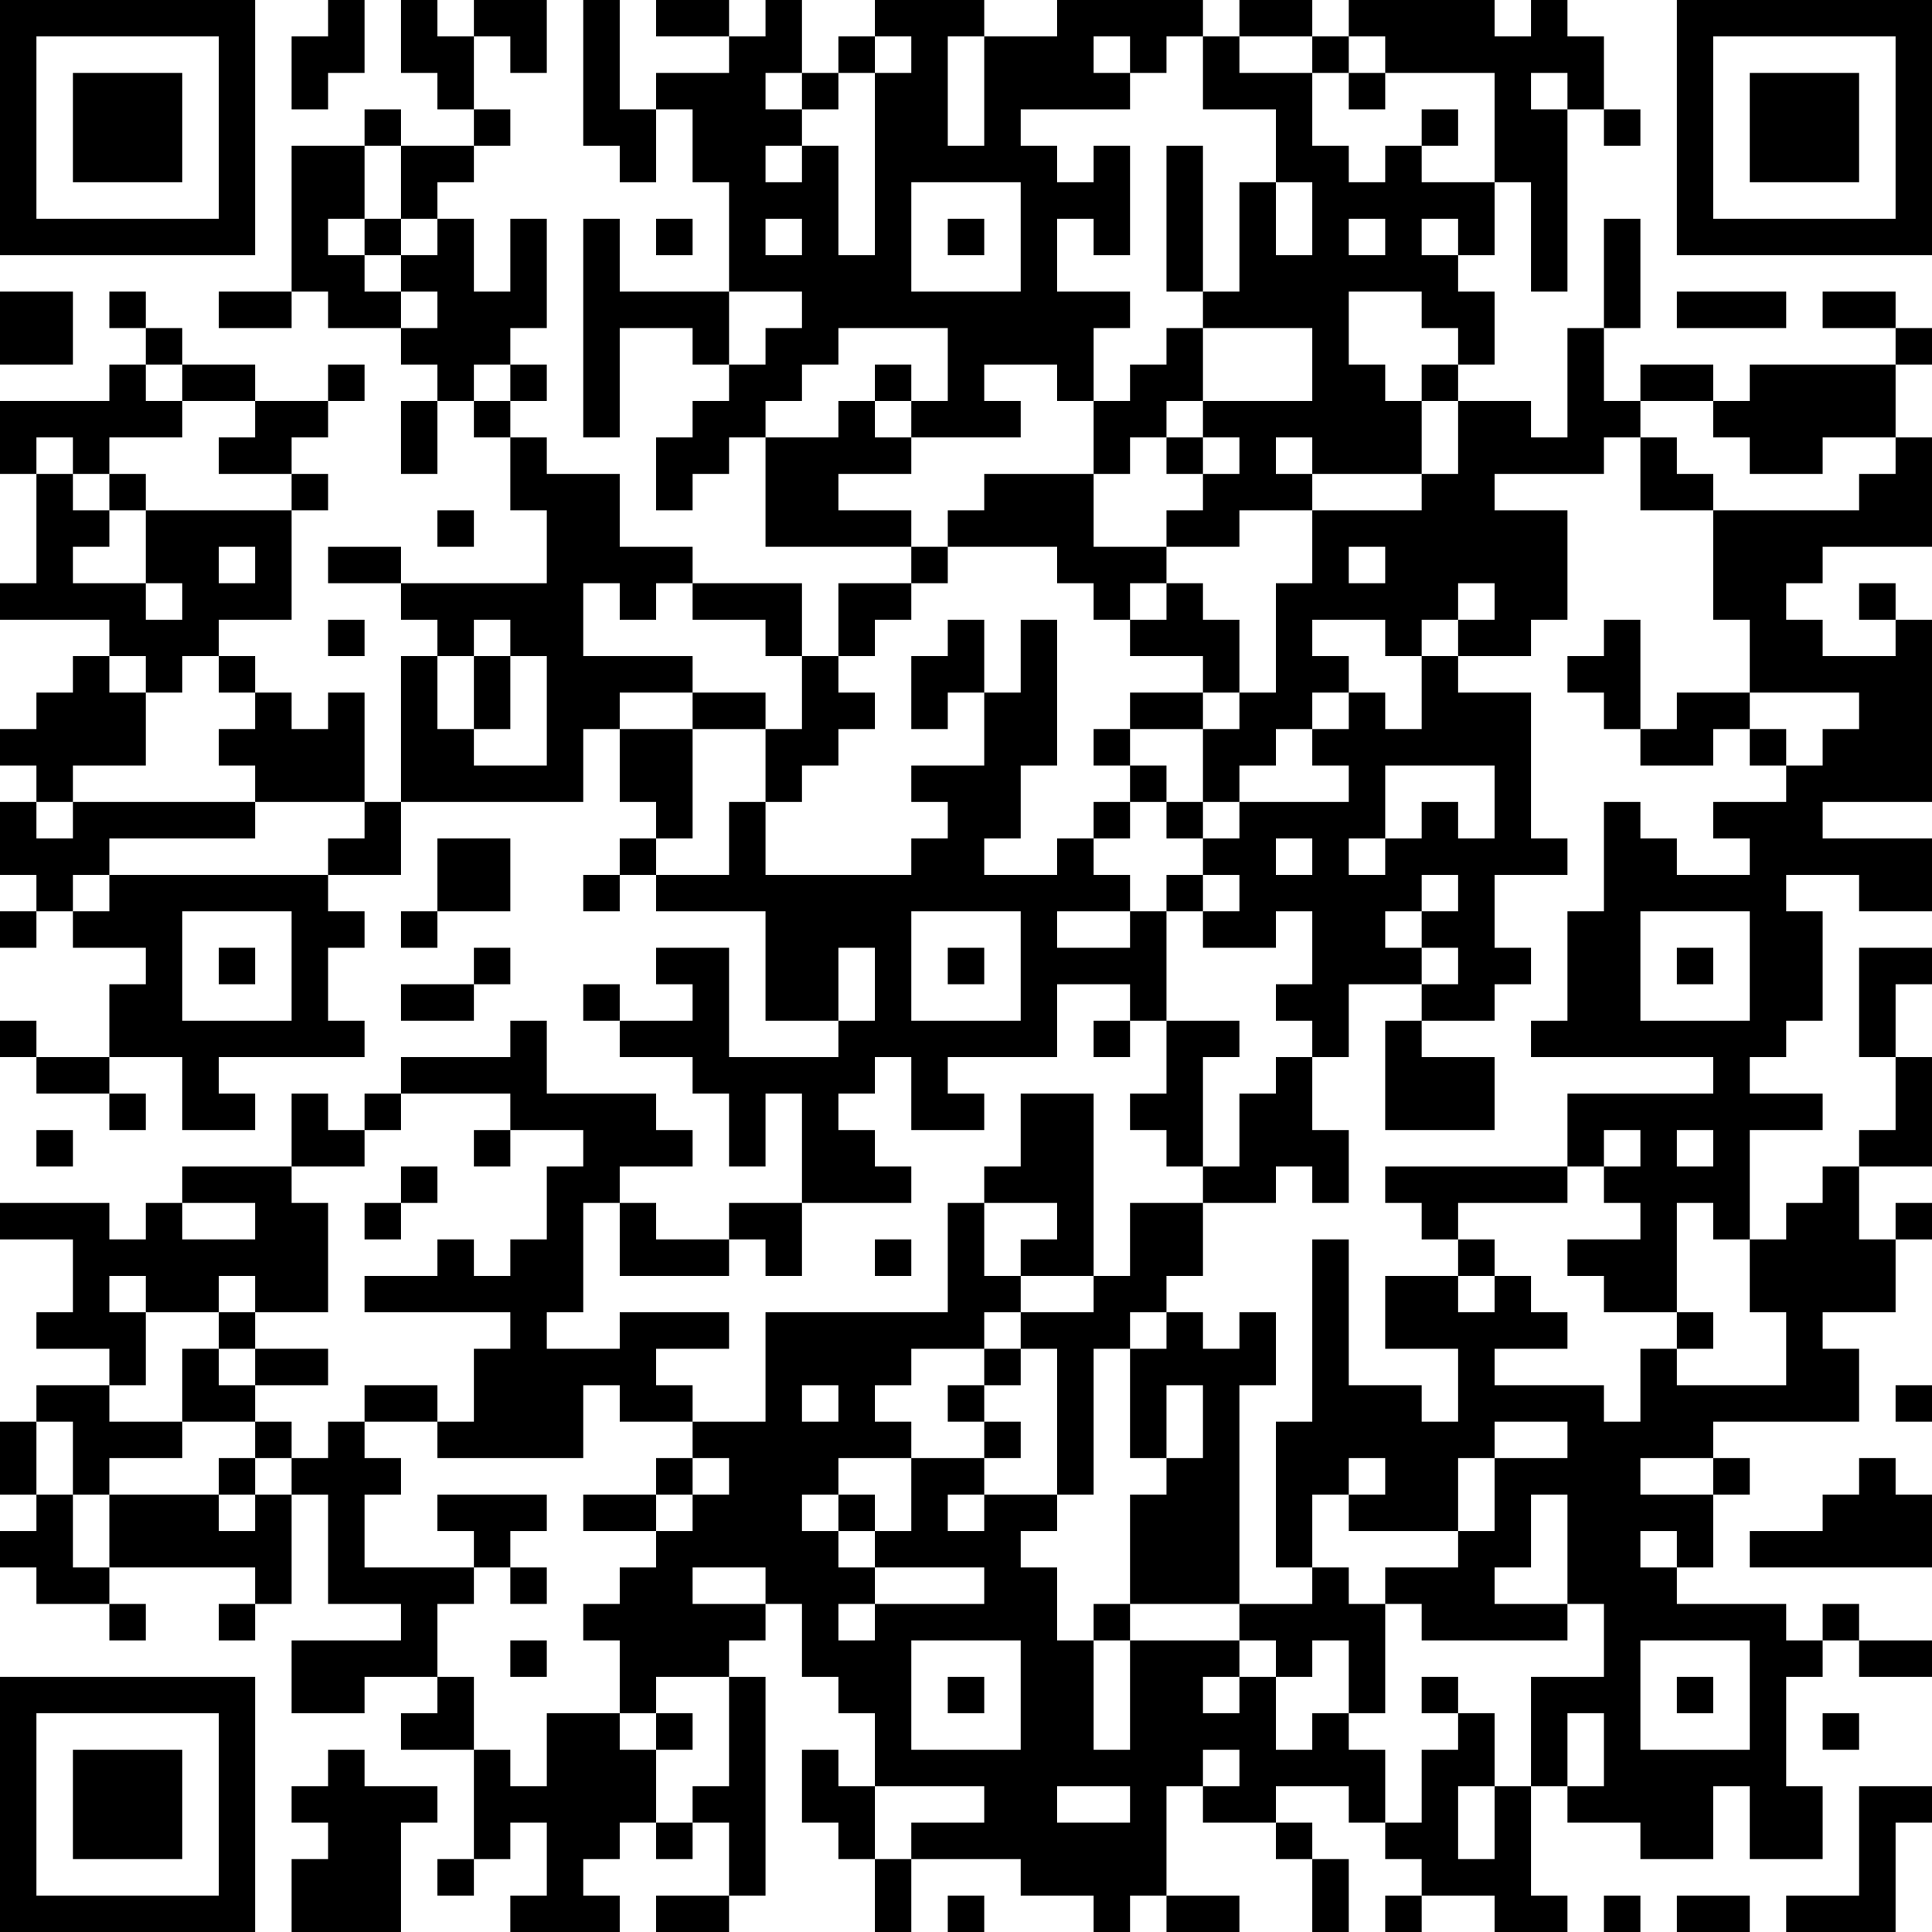 <?xml version="1.0" encoding="UTF-8"?>
<svg xmlns="http://www.w3.org/2000/svg" version="1.1" width="250" height="250" viewBox="0 0 250 250"><rect x="0" y="0" width="250" height="250" fill="#ffffff"/><g transform="scale(4.717)"><g transform="translate(0,0)"><path fill-rule="evenodd" d="M9 0L9 1L8 1L8 3L9 3L9 2L10 2L10 0ZM11 0L11 2L12 2L12 3L13 3L13 4L11 4L11 3L10 3L10 4L8 4L8 8L6 8L6 9L8 9L8 8L9 8L9 9L11 9L11 10L12 10L12 11L11 11L11 13L12 13L12 11L13 11L13 12L14 12L14 14L15 14L15 16L11 16L11 15L9 15L9 16L11 16L11 17L12 17L12 18L11 18L11 22L10 22L10 19L9 19L9 20L8 20L8 19L7 19L7 18L6 18L6 17L8 17L8 14L9 14L9 13L8 13L8 12L9 12L9 11L10 11L10 10L9 10L9 11L7 11L7 10L5 10L5 9L4 9L4 8L3 8L3 9L4 9L4 10L3 10L3 11L0 11L0 13L1 13L1 16L0 16L0 17L3 17L3 18L2 18L2 19L1 19L1 20L0 20L0 21L1 21L1 22L0 22L0 24L1 24L1 25L0 25L0 26L1 26L1 25L2 25L2 26L4 26L4 27L3 27L3 29L1 29L1 28L0 28L0 29L1 29L1 30L3 30L3 31L4 31L4 30L3 30L3 29L5 29L5 31L7 31L7 30L6 30L6 29L10 29L10 28L9 28L9 26L10 26L10 25L9 25L9 24L11 24L11 22L16 22L16 20L17 20L17 22L18 22L18 23L17 23L17 24L16 24L16 25L17 25L17 24L18 24L18 25L21 25L21 28L23 28L23 29L20 29L20 26L18 26L18 27L19 27L19 28L17 28L17 27L16 27L16 28L17 28L17 29L19 29L19 30L20 30L20 32L21 32L21 30L22 30L22 33L20 33L20 34L18 34L18 33L17 33L17 32L19 32L19 31L18 31L18 30L15 30L15 28L14 28L14 29L11 29L11 30L10 30L10 31L9 31L9 30L8 30L8 32L5 32L5 33L4 33L4 34L3 34L3 33L0 33L0 34L2 34L2 36L1 36L1 37L3 37L3 38L1 38L1 39L0 39L0 41L1 41L1 42L0 42L0 43L1 43L1 44L3 44L3 45L4 45L4 44L3 44L3 43L7 43L7 44L6 44L6 45L7 45L7 44L8 44L8 41L9 41L9 44L11 44L11 45L8 45L8 47L10 47L10 46L12 46L12 47L11 47L11 48L13 48L13 51L12 51L12 52L13 52L13 51L14 51L14 50L15 50L15 52L14 52L14 53L17 53L17 52L16 52L16 51L17 51L17 50L18 50L18 51L19 51L19 50L20 50L20 52L18 52L18 53L20 53L20 52L21 52L21 46L20 46L20 45L21 45L21 44L22 44L22 46L23 46L23 47L24 47L24 49L23 49L23 48L22 48L22 50L23 50L23 51L24 51L24 53L25 53L25 51L28 51L28 52L30 52L30 53L31 53L31 52L32 52L32 53L34 53L34 52L32 52L32 49L33 49L33 50L35 50L35 51L36 51L36 53L37 53L37 51L36 51L36 50L35 50L35 49L37 49L37 50L38 50L38 51L39 51L39 52L38 52L38 53L39 53L39 52L41 52L41 53L43 53L43 52L42 52L42 49L43 49L43 50L45 50L45 51L47 51L47 49L48 49L48 51L50 51L50 49L49 49L49 46L50 46L50 45L51 45L51 46L53 46L53 45L51 45L51 44L50 44L50 45L49 45L49 44L46 44L46 43L47 43L47 41L48 41L48 40L47 40L47 39L51 39L51 37L50 37L50 36L52 36L52 34L53 34L53 33L52 33L52 34L51 34L51 32L53 32L53 29L52 29L52 27L53 27L53 26L51 26L51 29L52 29L52 31L51 31L51 32L50 32L50 33L49 33L49 34L48 34L48 31L50 31L50 30L48 30L48 29L49 29L49 28L50 28L50 25L49 25L49 24L51 24L51 25L53 25L53 23L50 23L50 22L53 22L53 17L52 17L52 16L51 16L51 17L52 17L52 18L50 18L50 17L49 17L49 16L50 16L50 15L53 15L53 12L52 12L52 10L53 10L53 9L52 9L52 8L50 8L50 9L52 9L52 10L48 10L48 11L47 11L47 10L45 10L45 11L44 11L44 9L45 9L45 6L44 6L44 9L43 9L43 12L42 12L42 11L40 11L40 10L41 10L41 8L40 8L40 7L41 7L41 5L42 5L42 8L43 8L43 3L44 3L44 4L45 4L45 3L44 3L44 1L43 1L43 0L42 0L42 1L41 1L41 0L37 0L37 1L36 1L36 0L34 0L34 1L33 1L33 0L29 0L29 1L27 1L27 0L24 0L24 1L23 1L23 2L22 2L22 0L21 0L21 1L20 1L20 0L18 0L18 1L20 1L20 2L18 2L18 3L17 3L17 0L16 0L16 4L17 4L17 5L18 5L18 3L19 3L19 5L20 5L20 8L17 8L17 6L16 6L16 12L17 12L17 9L19 9L19 10L20 10L20 11L19 11L19 12L18 12L18 14L19 14L19 13L20 13L20 12L21 12L21 15L25 15L25 16L23 16L23 18L22 18L22 16L19 16L19 15L17 15L17 13L15 13L15 12L14 12L14 11L15 11L15 10L14 10L14 9L15 9L15 6L14 6L14 8L13 8L13 6L12 6L12 5L13 5L13 4L14 4L14 3L13 3L13 1L14 1L14 2L15 2L15 0L13 0L13 1L12 1L12 0ZM24 1L24 2L23 2L23 3L22 3L22 2L21 2L21 3L22 3L22 4L21 4L21 5L22 5L22 4L23 4L23 7L24 7L24 2L25 2L25 1ZM26 1L26 4L27 4L27 1ZM30 1L30 2L31 2L31 3L28 3L28 4L29 4L29 5L30 5L30 4L31 4L31 7L30 7L30 6L29 6L29 8L31 8L31 9L30 9L30 11L29 11L29 10L27 10L27 11L28 11L28 12L25 12L25 11L26 11L26 9L23 9L23 10L22 10L22 11L21 11L21 12L23 12L23 11L24 11L24 12L25 12L25 13L23 13L23 14L25 14L25 15L26 15L26 16L25 16L25 17L24 17L24 18L23 18L23 19L24 19L24 20L23 20L23 21L22 21L22 22L21 22L21 20L22 20L22 18L21 18L21 17L19 17L19 16L18 16L18 17L17 17L17 16L16 16L16 18L19 18L19 19L17 19L17 20L19 20L19 23L18 23L18 24L20 24L20 22L21 22L21 24L25 24L25 23L26 23L26 22L25 22L25 21L27 21L27 19L28 19L28 17L29 17L29 21L28 21L28 23L27 23L27 24L29 24L29 23L30 23L30 24L31 24L31 25L29 25L29 26L31 26L31 25L32 25L32 28L31 28L31 27L29 27L29 29L26 29L26 30L27 30L27 31L25 31L25 29L24 29L24 30L23 30L23 31L24 31L24 32L25 32L25 33L22 33L22 35L21 35L21 34L20 34L20 35L17 35L17 33L16 33L16 36L15 36L15 37L17 37L17 36L20 36L20 37L18 37L18 38L19 38L19 39L17 39L17 38L16 38L16 40L12 40L12 39L13 39L13 37L14 37L14 36L10 36L10 35L12 35L12 34L13 34L13 35L14 35L14 34L15 34L15 32L16 32L16 31L14 31L14 30L11 30L11 31L10 31L10 32L8 32L8 33L9 33L9 36L7 36L7 35L6 35L6 36L4 36L4 35L3 35L3 36L4 36L4 38L3 38L3 39L5 39L5 40L3 40L3 41L2 41L2 39L1 39L1 41L2 41L2 43L3 43L3 41L6 41L6 42L7 42L7 41L8 41L8 40L9 40L9 39L10 39L10 40L11 40L11 41L10 41L10 43L13 43L13 44L12 44L12 46L13 46L13 48L14 48L14 49L15 49L15 47L17 47L17 48L18 48L18 50L19 50L19 49L20 49L20 46L18 46L18 47L17 47L17 45L16 45L16 44L17 44L17 43L18 43L18 42L19 42L19 41L20 41L20 40L19 40L19 39L21 39L21 36L26 36L26 33L27 33L27 35L28 35L28 36L27 36L27 37L25 37L25 38L24 38L24 39L25 39L25 40L23 40L23 41L22 41L22 42L23 42L23 43L24 43L24 44L23 44L23 45L24 45L24 44L27 44L27 43L24 43L24 42L25 42L25 40L27 40L27 41L26 41L26 42L27 42L27 41L29 41L29 42L28 42L28 43L29 43L29 45L30 45L30 48L31 48L31 45L34 45L34 46L33 46L33 47L34 47L34 46L35 46L35 48L36 48L36 47L37 47L37 48L38 48L38 50L39 50L39 48L40 48L40 47L41 47L41 49L40 49L40 51L41 51L41 49L42 49L42 46L44 46L44 44L43 44L43 41L42 41L42 43L41 43L41 44L43 44L43 45L39 45L39 44L38 44L38 43L40 43L40 42L41 42L41 40L43 40L43 39L41 39L41 40L40 40L40 42L37 42L37 41L38 41L38 40L37 40L37 41L36 41L36 43L35 43L35 39L36 39L36 34L37 34L37 38L39 38L39 39L40 39L40 37L38 37L38 35L40 35L40 36L41 36L41 35L42 35L42 36L43 36L43 37L41 37L41 38L44 38L44 39L45 39L45 37L46 37L46 38L49 38L49 36L48 36L48 34L47 34L47 33L46 33L46 36L44 36L44 35L43 35L43 34L45 34L45 33L44 33L44 32L45 32L45 31L44 31L44 32L43 32L43 30L47 30L47 29L42 29L42 28L43 28L43 25L44 25L44 22L45 22L45 23L46 23L46 24L48 24L48 23L47 23L47 22L49 22L49 21L50 21L50 20L51 20L51 19L48 19L48 17L47 17L47 14L51 14L51 13L52 13L52 12L50 12L50 13L48 13L48 12L47 12L47 11L45 11L45 12L44 12L44 13L41 13L41 14L43 14L43 17L42 17L42 18L40 18L40 17L41 17L41 16L40 16L40 17L39 17L39 18L38 18L38 17L36 17L36 18L37 18L37 19L36 19L36 20L35 20L35 21L34 21L34 22L33 22L33 20L34 20L34 19L35 19L35 16L36 16L36 14L39 14L39 13L40 13L40 11L39 11L39 10L40 10L40 9L39 9L39 8L37 8L37 10L38 10L38 11L39 11L39 13L36 13L36 12L35 12L35 13L36 13L36 14L34 14L34 15L32 15L32 14L33 14L33 13L34 13L34 12L33 12L33 11L36 11L36 9L33 9L33 8L34 8L34 5L35 5L35 7L36 7L36 5L35 5L35 3L33 3L33 1L32 1L32 2L31 2L31 1ZM34 1L34 2L36 2L36 4L37 4L37 5L38 5L38 4L39 4L39 5L41 5L41 2L38 2L38 1L37 1L37 2L36 2L36 1ZM37 2L37 3L38 3L38 2ZM42 2L42 3L43 3L43 2ZM39 3L39 4L40 4L40 3ZM10 4L10 6L9 6L9 7L10 7L10 8L11 8L11 9L12 9L12 8L11 8L11 7L12 7L12 6L11 6L11 4ZM32 4L32 8L33 8L33 4ZM25 5L25 8L28 8L28 5ZM10 6L10 7L11 7L11 6ZM18 6L18 7L19 7L19 6ZM21 6L21 7L22 7L22 6ZM26 6L26 7L27 7L27 6ZM37 6L37 7L38 7L38 6ZM39 6L39 7L40 7L40 6ZM0 8L0 10L2 10L2 8ZM20 8L20 10L21 10L21 9L22 9L22 8ZM46 8L46 9L49 9L49 8ZM32 9L32 10L31 10L31 11L30 11L30 13L27 13L27 14L26 14L26 15L29 15L29 16L30 16L30 17L31 17L31 18L33 18L33 19L31 19L31 20L30 20L30 21L31 21L31 22L30 22L30 23L31 23L31 22L32 22L32 23L33 23L33 24L32 24L32 25L33 25L33 26L35 26L35 25L36 25L36 27L35 27L35 28L36 28L36 29L35 29L35 30L34 30L34 32L33 32L33 29L34 29L34 28L32 28L32 30L31 30L31 31L32 31L32 32L33 32L33 33L31 33L31 35L30 35L30 30L28 30L28 32L27 32L27 33L29 33L29 34L28 34L28 35L30 35L30 36L28 36L28 37L27 37L27 38L26 38L26 39L27 39L27 40L28 40L28 39L27 39L27 38L28 38L28 37L29 37L29 41L30 41L30 37L31 37L31 40L32 40L32 41L31 41L31 44L30 44L30 45L31 45L31 44L34 44L34 45L35 45L35 46L36 46L36 45L37 45L37 47L38 47L38 44L37 44L37 43L36 43L36 44L34 44L34 38L35 38L35 36L34 36L34 37L33 37L33 36L32 36L32 35L33 35L33 33L35 33L35 32L36 32L36 33L37 33L37 31L36 31L36 29L37 29L37 27L39 27L39 28L38 28L38 31L41 31L41 29L39 29L39 28L41 28L41 27L42 27L42 26L41 26L41 24L43 24L43 23L42 23L42 19L40 19L40 18L39 18L39 20L38 20L38 19L37 19L37 20L36 20L36 21L37 21L37 22L34 22L34 23L33 23L33 22L32 22L32 21L31 21L31 20L33 20L33 19L34 19L34 17L33 17L33 16L32 16L32 15L30 15L30 13L31 13L31 12L32 12L32 13L33 13L33 12L32 12L32 11L33 11L33 9ZM4 10L4 11L5 11L5 12L3 12L3 13L2 13L2 12L1 12L1 13L2 13L2 14L3 14L3 15L2 15L2 16L4 16L4 17L5 17L5 16L4 16L4 14L8 14L8 13L6 13L6 12L7 12L7 11L5 11L5 10ZM13 10L13 11L14 11L14 10ZM24 10L24 11L25 11L25 10ZM45 12L45 14L47 14L47 13L46 13L46 12ZM3 13L3 14L4 14L4 13ZM12 14L12 15L13 15L13 14ZM6 15L6 16L7 16L7 15ZM37 15L37 16L38 16L38 15ZM31 16L31 17L32 17L32 16ZM9 17L9 18L10 18L10 17ZM13 17L13 18L12 18L12 20L13 20L13 21L15 21L15 18L14 18L14 17ZM26 17L26 18L25 18L25 20L26 20L26 19L27 19L27 17ZM44 17L44 18L43 18L43 19L44 19L44 20L45 20L45 21L47 21L47 20L48 20L48 21L49 21L49 20L48 20L48 19L46 19L46 20L45 20L45 17ZM3 18L3 19L4 19L4 21L2 21L2 22L1 22L1 23L2 23L2 22L7 22L7 23L3 23L3 24L2 24L2 25L3 25L3 24L9 24L9 23L10 23L10 22L7 22L7 21L6 21L6 20L7 20L7 19L6 19L6 18L5 18L5 19L4 19L4 18ZM13 18L13 20L14 20L14 18ZM19 19L19 20L21 20L21 19ZM38 21L38 23L37 23L37 24L38 24L38 23L39 23L39 22L40 22L40 23L41 23L41 21ZM12 23L12 25L11 25L11 26L12 26L12 25L14 25L14 23ZM35 23L35 24L36 24L36 23ZM33 24L33 25L34 25L34 24ZM39 24L39 25L38 25L38 26L39 26L39 27L40 27L40 26L39 26L39 25L40 25L40 24ZM5 25L5 28L8 28L8 25ZM25 25L25 28L28 28L28 25ZM45 25L45 28L48 28L48 25ZM6 26L6 27L7 27L7 26ZM13 26L13 27L11 27L11 28L13 28L13 27L14 27L14 26ZM23 26L23 28L24 28L24 26ZM26 26L26 27L27 27L27 26ZM46 26L46 27L47 27L47 26ZM30 28L30 29L31 29L31 28ZM1 31L1 32L2 32L2 31ZM13 31L13 32L14 32L14 31ZM46 31L46 32L47 32L47 31ZM11 32L11 33L10 33L10 34L11 34L11 33L12 33L12 32ZM38 32L38 33L39 33L39 34L40 34L40 35L41 35L41 34L40 34L40 33L43 33L43 32ZM5 33L5 34L7 34L7 33ZM24 34L24 35L25 35L25 34ZM6 36L6 37L5 37L5 39L7 39L7 40L6 40L6 41L7 41L7 40L8 40L8 39L7 39L7 38L9 38L9 37L7 37L7 36ZM31 36L31 37L32 37L32 36ZM46 36L46 37L47 37L47 36ZM6 37L6 38L7 38L7 37ZM10 38L10 39L12 39L12 38ZM22 38L22 39L23 39L23 38ZM32 38L32 40L33 40L33 38ZM52 38L52 39L53 39L53 38ZM18 40L18 41L16 41L16 42L18 42L18 41L19 41L19 40ZM45 40L45 41L47 41L47 40ZM51 40L51 41L50 41L50 42L48 42L48 43L53 43L53 41L52 41L52 40ZM12 41L12 42L13 42L13 43L14 43L14 44L15 44L15 43L14 43L14 42L15 42L15 41ZM23 41L23 42L24 42L24 41ZM45 42L45 43L46 43L46 42ZM19 43L19 44L21 44L21 43ZM14 45L14 46L15 46L15 45ZM25 45L25 48L28 48L28 45ZM45 45L45 48L48 48L48 45ZM26 46L26 47L27 47L27 46ZM39 46L39 47L40 47L40 46ZM46 46L46 47L47 47L47 46ZM18 47L18 48L19 48L19 47ZM43 47L43 49L44 49L44 47ZM50 47L50 48L51 48L51 47ZM9 48L9 49L8 49L8 50L9 50L9 51L8 51L8 53L11 53L11 50L12 50L12 49L10 49L10 48ZM33 48L33 49L34 49L34 48ZM24 49L24 51L25 51L25 50L27 50L27 49ZM29 49L29 50L31 50L31 49ZM51 49L51 52L49 52L49 53L52 53L52 50L53 50L53 49ZM26 52L26 53L27 53L27 52ZM44 52L44 53L45 53L45 52ZM46 52L46 53L48 53L48 52ZM0 0L0 7L7 7L7 0ZM1 1L1 6L6 6L6 1ZM2 2L2 5L5 5L5 2ZM46 0L46 7L53 7L53 0ZM47 1L47 6L52 6L52 1ZM48 2L48 5L51 5L51 2ZM0 46L0 53L7 53L7 46ZM1 47L1 52L6 52L6 47ZM2 48L2 51L5 51L5 48Z" fill="#000000"/></g></g></svg>
